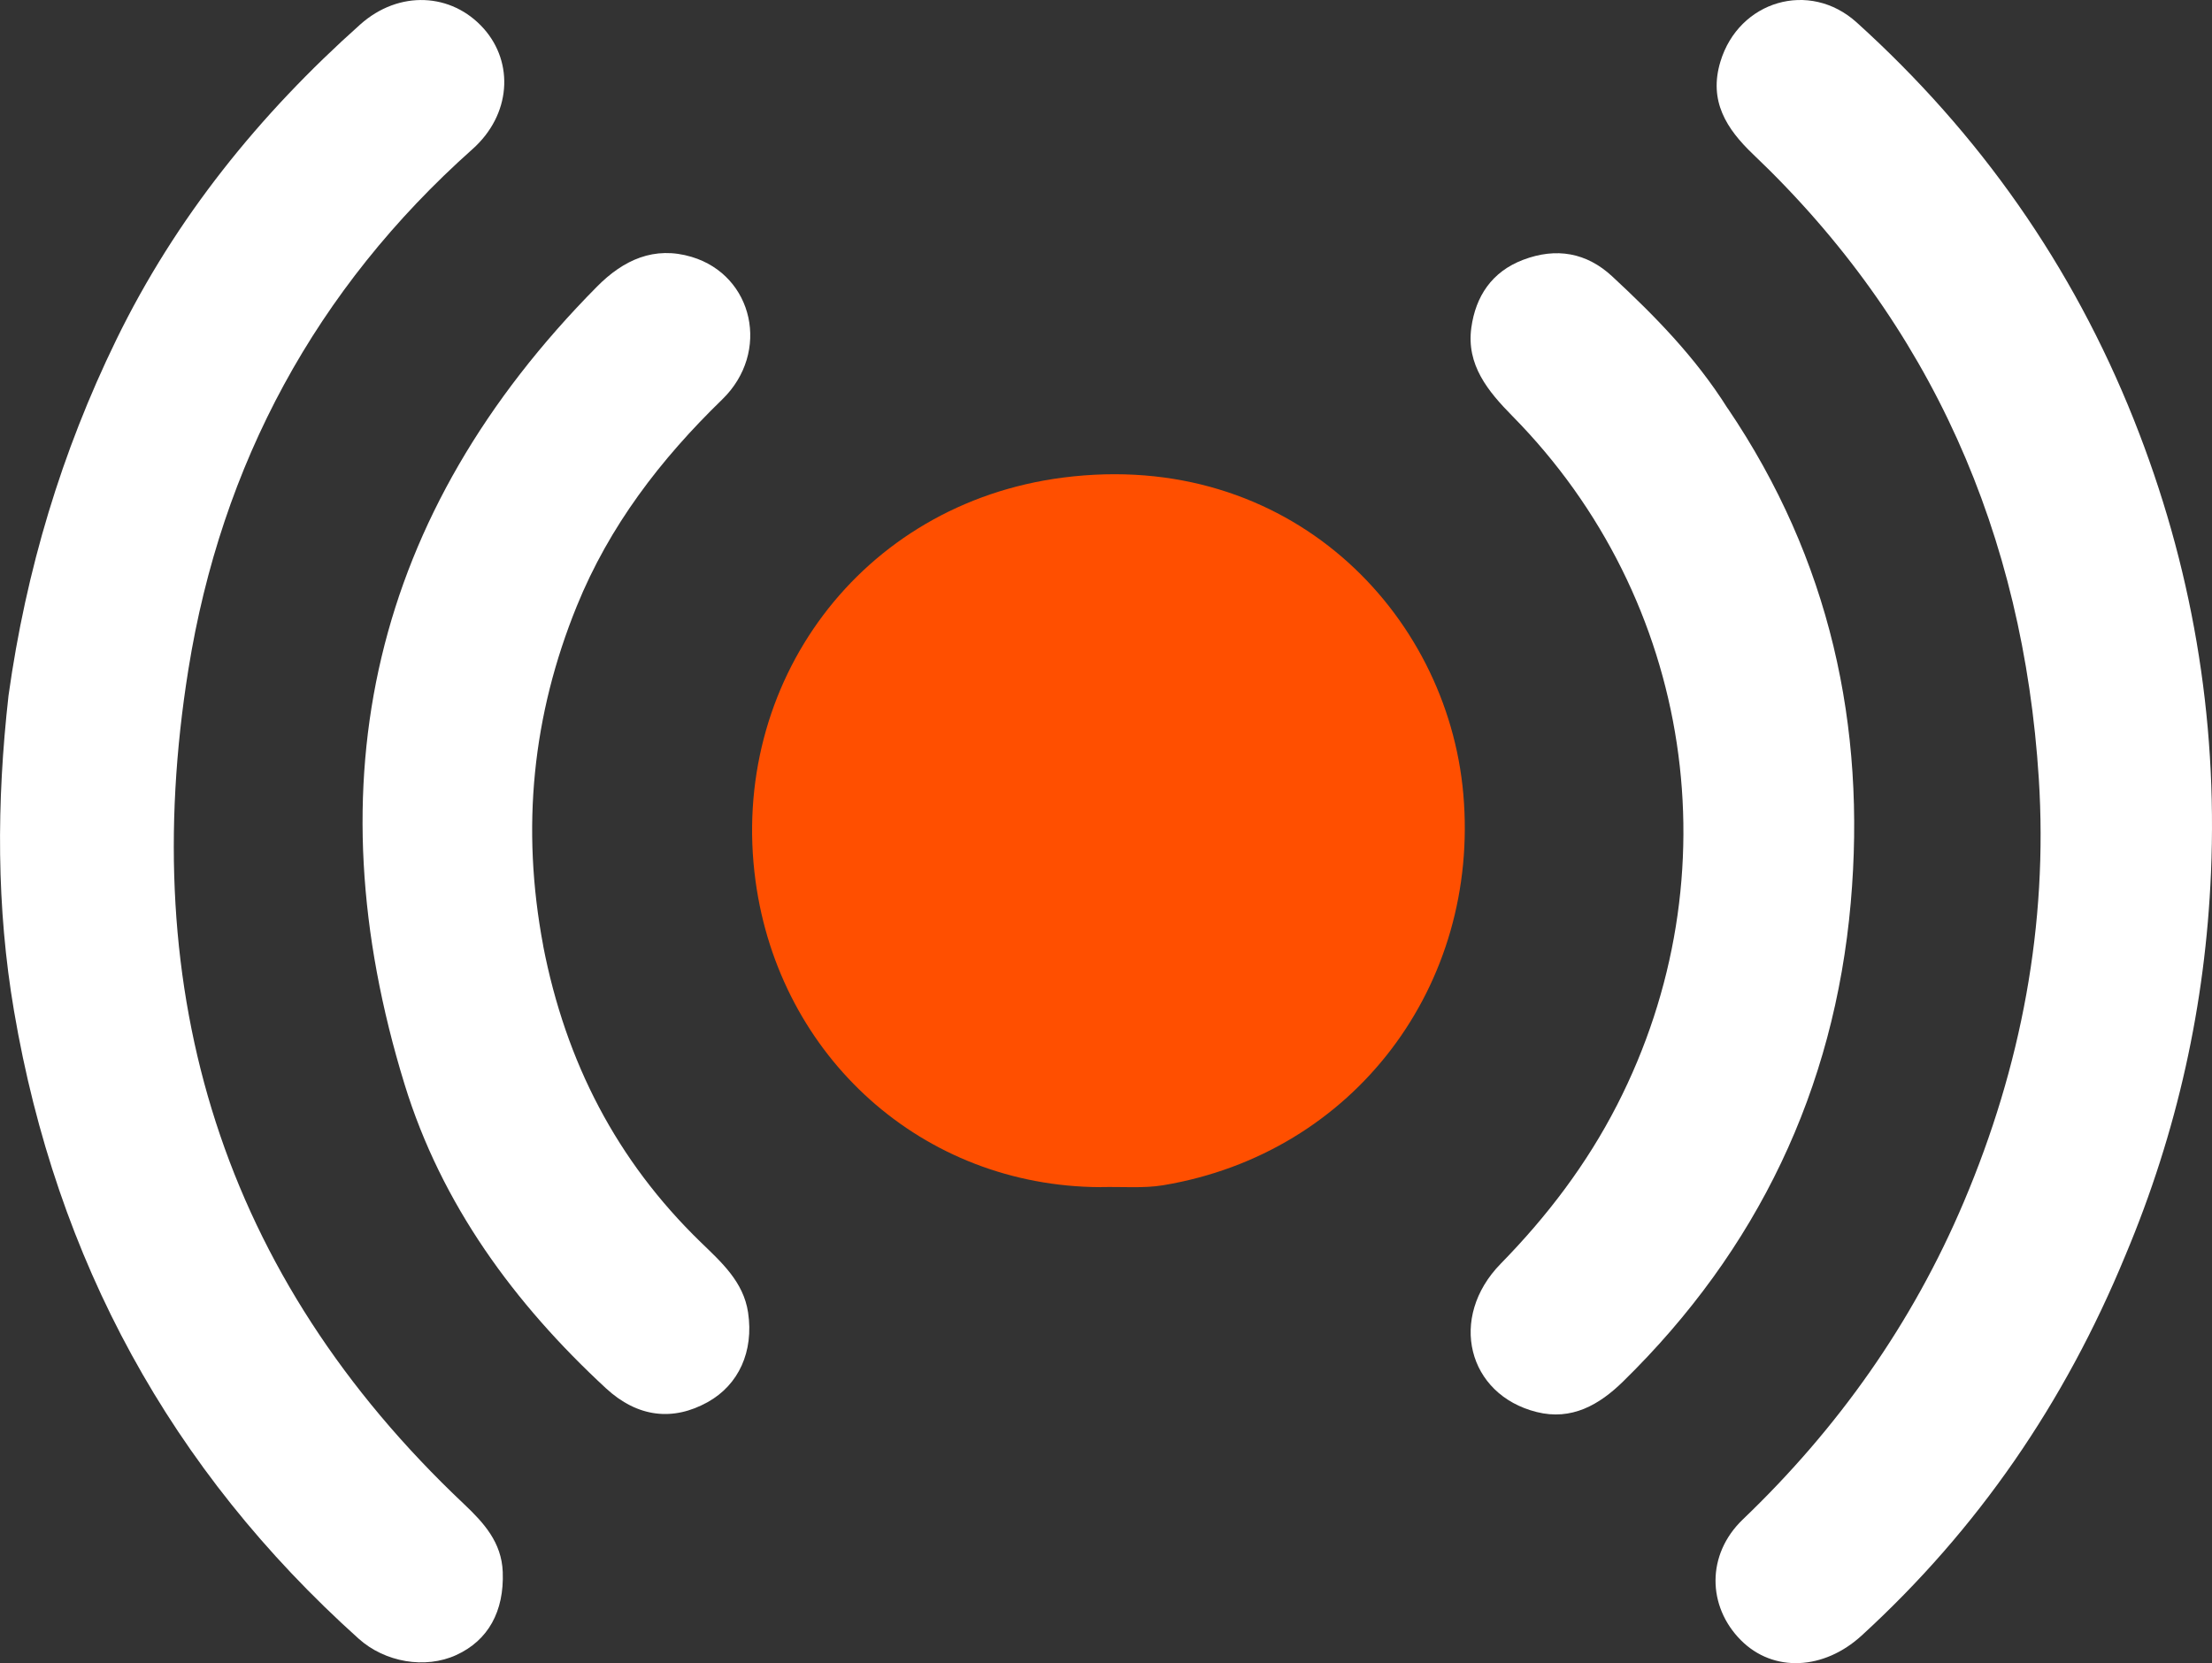 <?xml version="1.0" encoding="UTF-8"?><svg id="Layer_2" xmlns="http://www.w3.org/2000/svg" viewBox="0 0 368.84 277.39"><rect x="0" y="0" width="368.84" height="277.39" fill="#333333" stroke="none"/><defs><style>.cls-1{fill:#fff;}.cls-2{fill:#ff4f00;}</style></defs><g id="Layer_2-2"><g id="Layer_1-2"><path class="cls-2" d="M183.51,198c-29.71-.11-53.55-21.73-57.53-51.08-4.45-32.8,17.41-62.92,51.3-67.27,37.62-4.82,64.07,22.52,66.72,52.78,2.79,31.87-18.14,59.92-50.03,65.25-3.25,.54-6.64,.23-10.45,.31h-.01Z"/><path class="cls-1" d="M1.42,116.01c2.94-21.01,8.86-40.64,17.96-59.32C29.3,36.32,43.26,19.08,60.07,4.08c6.45-5.76,15.25-5.31,20.59,.69,5.08,5.71,4.55,14.38-1.87,20.1-26.15,23.3-41.88,52.54-47.37,86.74-8.67,54.04,5.55,101.1,45.93,139.23,3.34,3.16,6.29,6.4,6.48,11.34,.25,6.57-2.42,11.42-7.75,13.86-5.18,2.37-11.9,1.21-16.28-2.73C28.42,245.12,9.4,210.13,2.34,168.63c-2.95-17.31-2.93-34.74-.92-52.62Z"/><path class="cls-1" d="M354.4,209.38c-10.13,24.6-24.62,45.69-43.99,63.42-6.28,5.75-14.71,6.21-20.13,.76-5.58-5.61-5.8-14.27,.34-20.15,15.87-15.2,28.28-32.73,36.84-52.95,9.56-22.56,14.05-46.21,12.5-70.6-2.59-40.61-17.85-75.77-47.62-104.11-4.46-4.25-7.46-8.91-5.47-15.47,3.07-10.15,14.85-13.66,22.73-6.53,20.47,18.51,35.95,40.52,46.19,66.2,9.69,24.31,13.99,49.57,12.88,75.64-.93,21.92-5.59,43.13-14.26,63.77v.02Z"/><path class="cls-1" d="M288.09,68.11c17.05,25.2,23.11,53,20.51,82.49-2.74,31.09-15.55,57.89-37.98,79.84-3.94,3.86-8.56,6.53-14.38,5.07-11.54-2.89-14.79-15.75-6.01-24.73,7.76-7.93,14.34-16.59,19.4-26.46,19.64-38.3,12.74-84.3-17.42-114.9-4.11-4.17-7.73-8.56-6.87-14.78,.72-5.2,3.4-9.32,8.65-11.31,5.52-2.09,10.56-1.2,14.83,2.76,7.09,6.58,13.87,13.46,19.26,22.03h0Z"/><path class="cls-1" d="M90.57,157.75c3.77,19.43,12.29,35.85,26.23,49.39,3.46,3.36,7.17,6.62,7.94,11.77,.97,6.51-1.57,12.06-6.71,14.93-5.8,3.24-11.72,2.58-16.99-2.29-15.31-14.16-27.43-30.7-33.58-50.7-15.53-50.51-5.41-95.16,32.09-133.05,4.41-4.46,9.55-6.82,15.79-4.95,10.31,3.1,13.18,15.91,5.09,23.77-10.3,10-18.83,21.12-24.25,34.47-7.39,18.18-9.32,36.93-5.6,56.66h-.01Z"/></g></g></svg>